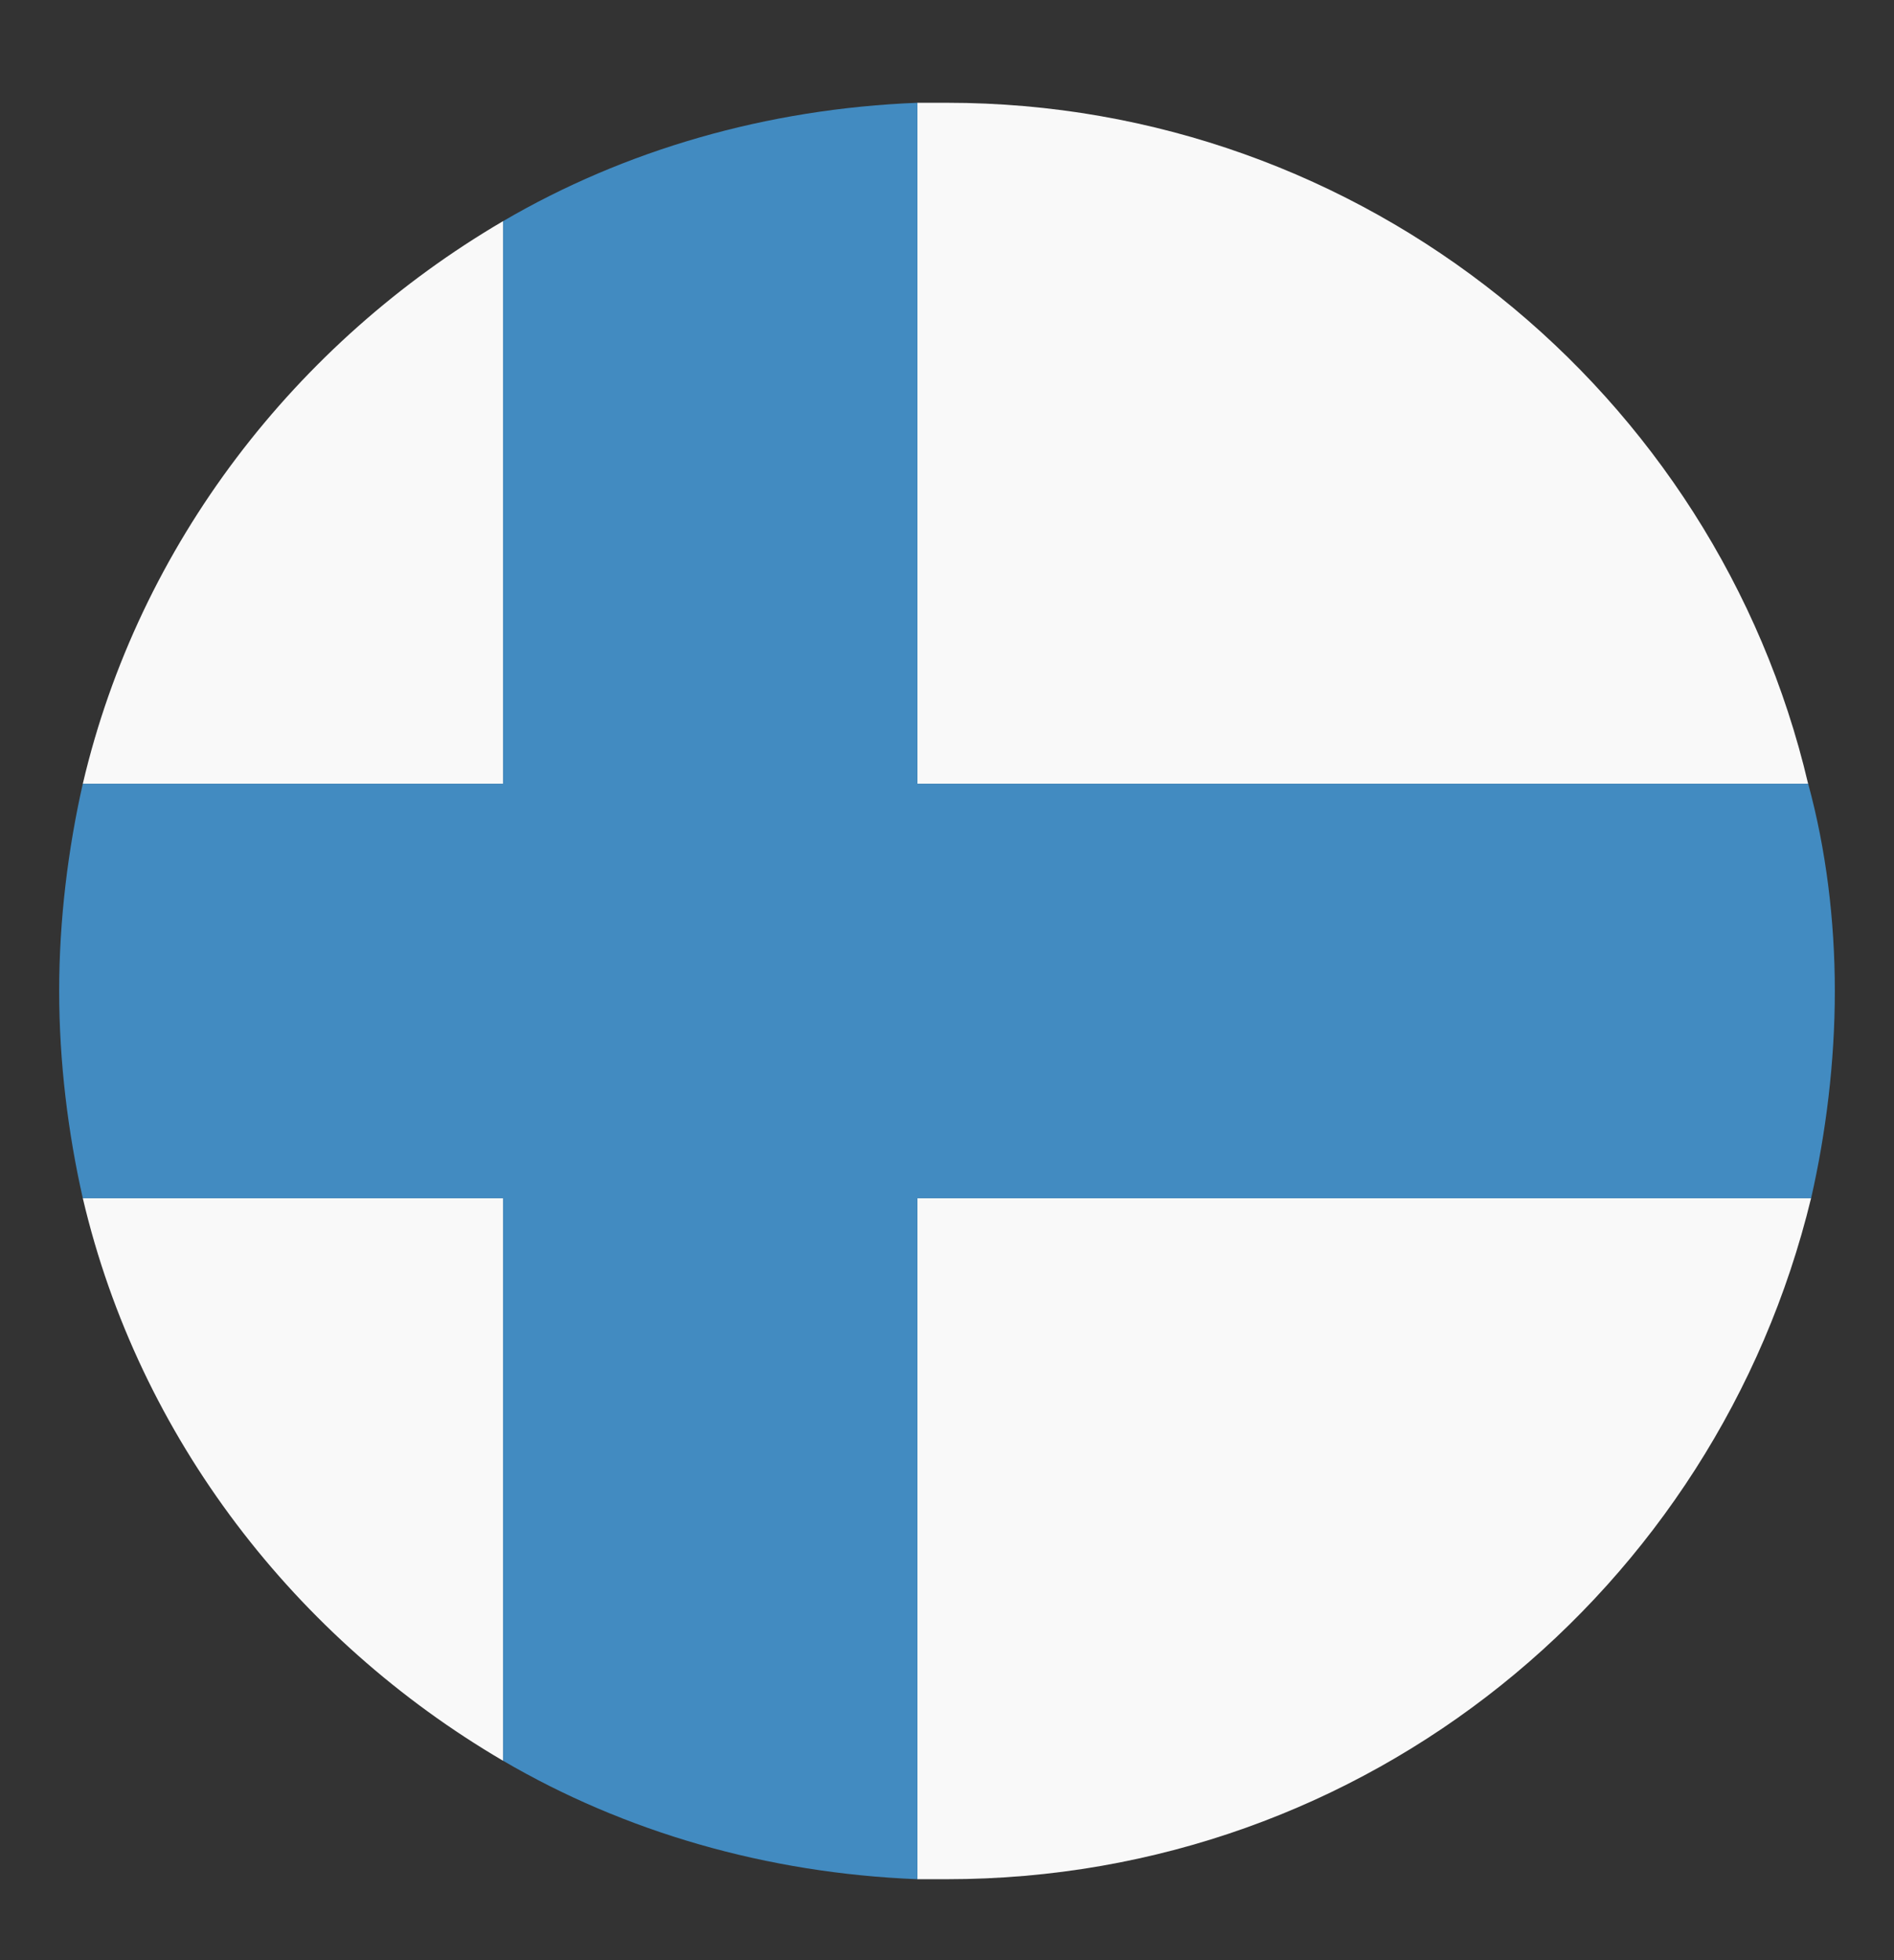 <?xml version="1.0" encoding="UTF-8"?>
<svg width="29px" height="30px" viewBox="0 0 29 30" version="1.1" xmlns="http://www.w3.org/2000/svg" xmlns:xlink="http://www.w3.org/1999/xlink">
    <rect x="0" y="0" width="29" height="30" fill="#333333" stroke="none"/>
    <title>finland</title>
    <g id="Page-1" stroke="none" stroke-width="1" fill="none" fill-rule="evenodd">
        <g id="finland" transform="translate(0, 0.667)">
            <g id="Icon" transform="translate(0.906, 0.906)" fill-rule="nonzero">
                <g id="Icon-Group" transform="translate(0.362, 0)" fill="#F9F9F9">
                    <path d="M26.417,10.422 C25.012,4.441 19.62,0 13.231,0 L12.778,0 L12.778,10.422 L26.417,10.422" id="Icon-Path"></path>
                    <path d="M6.434,1.812 C3.263,3.67 0.861,6.752 0,10.422 L6.434,10.422 L6.434,1.812" id="Icon-Path"></path>
                    <path d="M0,16.766 C0.861,20.436 3.263,23.517 6.434,25.375 L6.434,16.766 L0,16.766 Z" id="Icon-Path"></path>
                    <path d="M12.778,27.188 L13.231,27.188 C19.666,27.188 25.012,22.747 26.462,16.766 L12.778,16.766 L12.778,27.188" id="Icon-Path"></path>
                </g>
                <path d="M26.78,10.422 L13.141,10.422 L13.141,0 C10.83,0.091 8.655,0.725 6.797,1.812 L6.797,10.422 L0.362,10.422 C0.136,11.419 0,12.506 0,13.594 C0,14.681 0.136,15.769 0.362,16.766 L6.797,16.766 L6.797,25.375 C8.655,26.462 10.83,27.097 13.141,27.188 L13.141,16.766 L26.825,16.766 C27.052,15.769 27.188,14.681 27.188,13.594 C27.188,12.506 27.052,11.419 26.78,10.422" id="Icon-Path" fill="#428BC1"></path>
            </g>
            <rect id="ViewBox" x="0" y="0" width="29" height="29"></rect>
        </g>
    </g>
</svg>